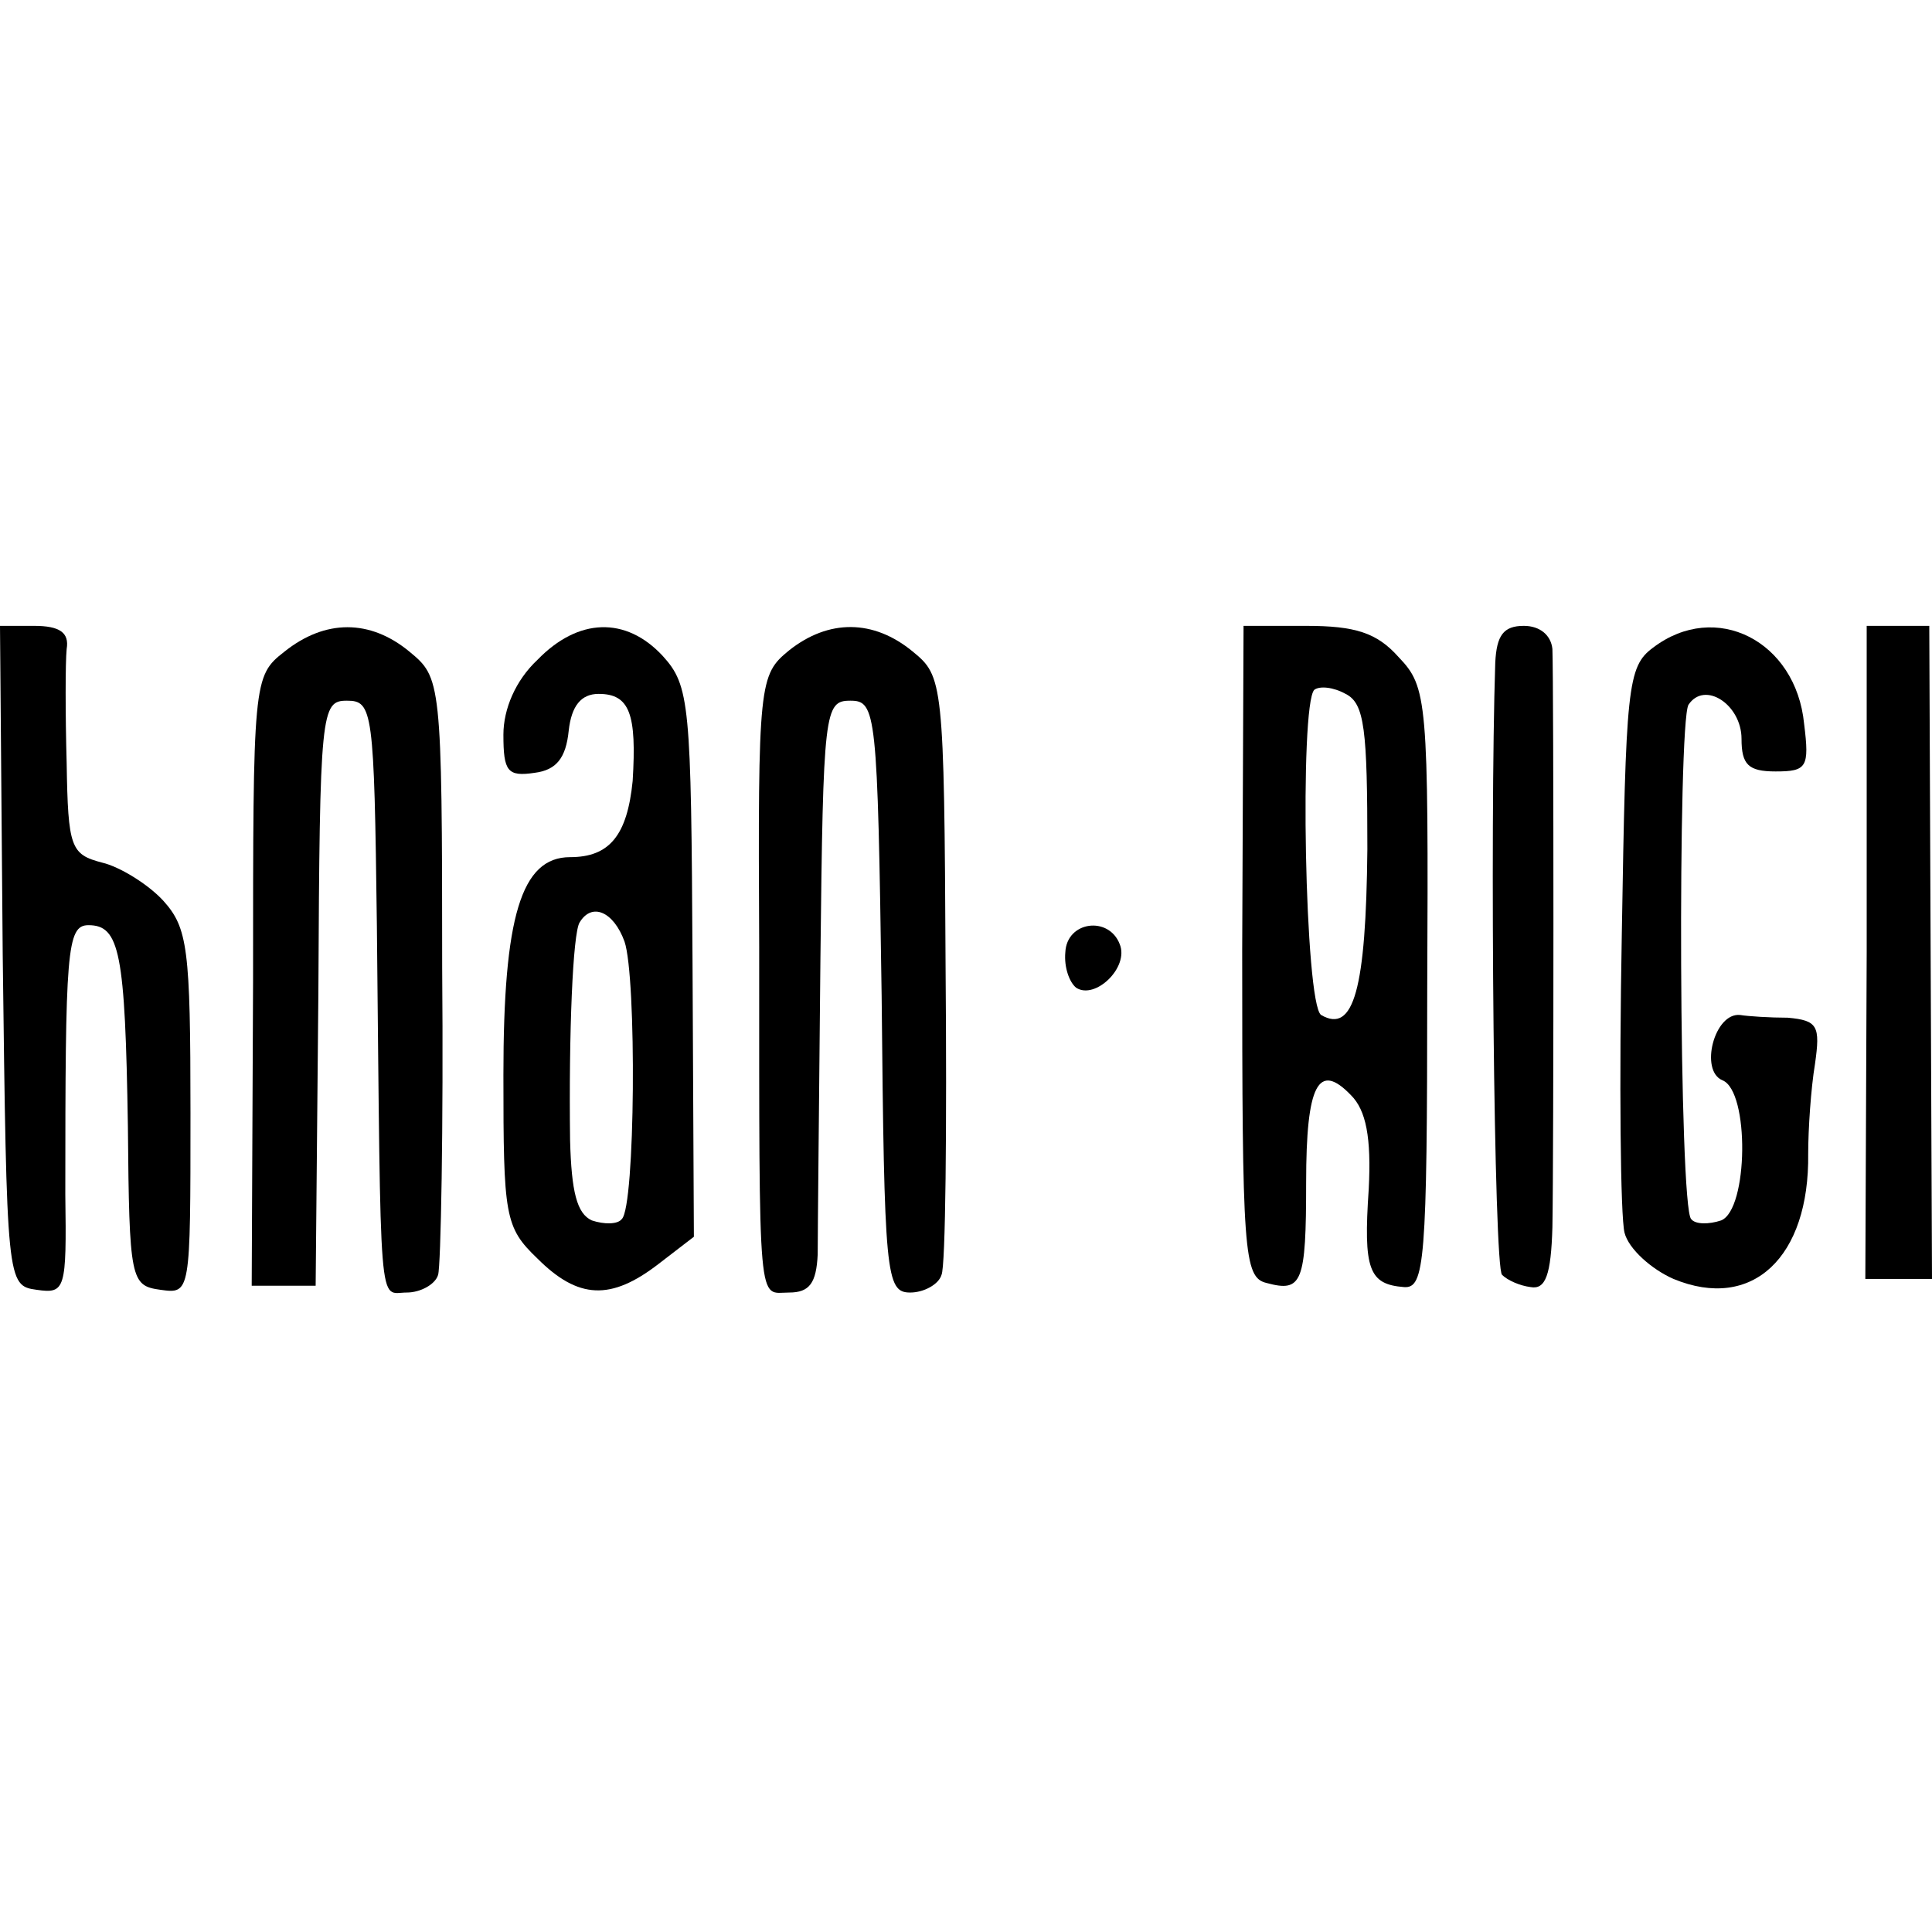 <?xml version="1.0" standalone="no"?>
<!DOCTYPE svg PUBLIC "-//W3C//DTD SVG 20010904//EN"
 "http://www.w3.org/TR/2001/REC-SVG-20010904/DTD/svg10.dtd">
<svg version="1.0" xmlns="http://www.w3.org/2000/svg"
 width="142pt" height="142pt" viewBox="0 0 142 142"
 preserveAspectRatio="xMidYMid meet">
<g transform="translate(0,142) scale(0.1,-0.1)"
fill="#000000" stroke="none">
<path d="M2 718 c3 -241 3 -243 25 -246 21 -3 22 0 21 70 0 179 1 198 17 198
23 0 27 -20 29 -148 1 -113 2 -117 24 -120 22 -3 22 -3 22 130 0 121 -2 136
-20 156 -11 12 -32 25 -45 28 -23 6 -25 11 -26 73 -1 36 -1 74 0 84 2 12 -5
17 -24 17 l-25 0 2 -242z"/>
<path d="M209 941 c-23 -18 -23 -21 -23 -242 l-1 -224 24 0 23 0 2 215 c1 208
2 215 21 215 19 0 20 -7 22 -165 3 -292 1 -270 22 -270 10 0 21 6 23 13 2 6 4
108 3 226 0 211 -1 213 -24 232 -29 24 -62 24 -92 0z"/>
<path d="M395 935 c-16 -15 -25 -36 -25 -55 0 -27 3 -31 23 -28 16 2 23 11 25
31 2 18 9 27 22 27 23 0 28 -15 25 -64 -4 -40 -17 -56 -46 -56 -36 0 -49 -44
-49 -160 0 -104 1 -112 25 -135 30 -30 54 -31 89 -4 l26 20 -1 202 c-1 190 -2
203 -22 225 -27 29 -62 28 -92 -3z m64 -207 c9 -26 8 -195 -2 -204 -3 -4 -13
-4 -22 -1 -11 5 -15 21 -16 59 -1 79 2 152 7 160 9 15 25 8 33 -14z"/>
<path d="M580 942 c-22 -18 -23 -23 -22 -218 0 -272 -1 -254 22 -254 15 0 20
7 21 28 0 15 1 113 2 217 2 183 3 190 22 190 19 0 20 -8 23 -217 2 -205 3
-218 21 -218 10 0 21 6 23 13 3 6 4 108 3 226 -1 210 -2 214 -24 232 -29 24
-62 24 -91 1z"/>
<path d="M913 721 c0 -222 1 -240 18 -244 26 -7 29 0 29 74 0 72 9 89 33 64
11 -11 15 -31 13 -69 -4 -59 0 -70 26 -72 15 -1 17 18 17 219 1 213 0 222 -21
244 -16 18 -32 23 -68 23 l-46 0 -1 -239z m92 75 c-1 -103 -10 -136 -34 -122
-12 8 -16 228 -5 239 4 3 14 2 23 -3 14 -7 16 -26 16 -114z"/>
<path d="M1099 933 c-4 -121 -1 -445 5 -450 4 -4 13 -8 21 -9 11 -2 15 9 16
44 1 54 1 399 0 425 -1 10 -9 17 -21 17 -15 0 -20 -7 -21 -27z"/>
<path d="M1215 944 c-19 -14 -20 -29 -23 -211 -2 -108 -1 -207 2 -219 3 -12
20 -27 36 -34 58 -24 100 16 99 92 0 18 2 48 5 66 4 28 2 32 -20 34 -13 0 -29
1 -35 2 -19 2 -30 -41 -13 -48 20 -8 19 -95 -1 -103 -9 -3 -19 -3 -22 1 -9 8
-10 364 -2 378 12 18 39 0 39 -25 0 -19 5 -24 25 -24 23 0 25 3 21 35 -6 61
-65 91 -111 56z"/>
<path d="M1372 720 l-1 -240 24 0 25 0 -1 240 -1 240 -23 0 -23 0 0 -240z"/>
<path d="M783 720 c-1 -11 3 -22 8 -26 14 -9 39 15 32 32 -8 21 -39 17 -40 -6z"/>
</g>
</svg>
